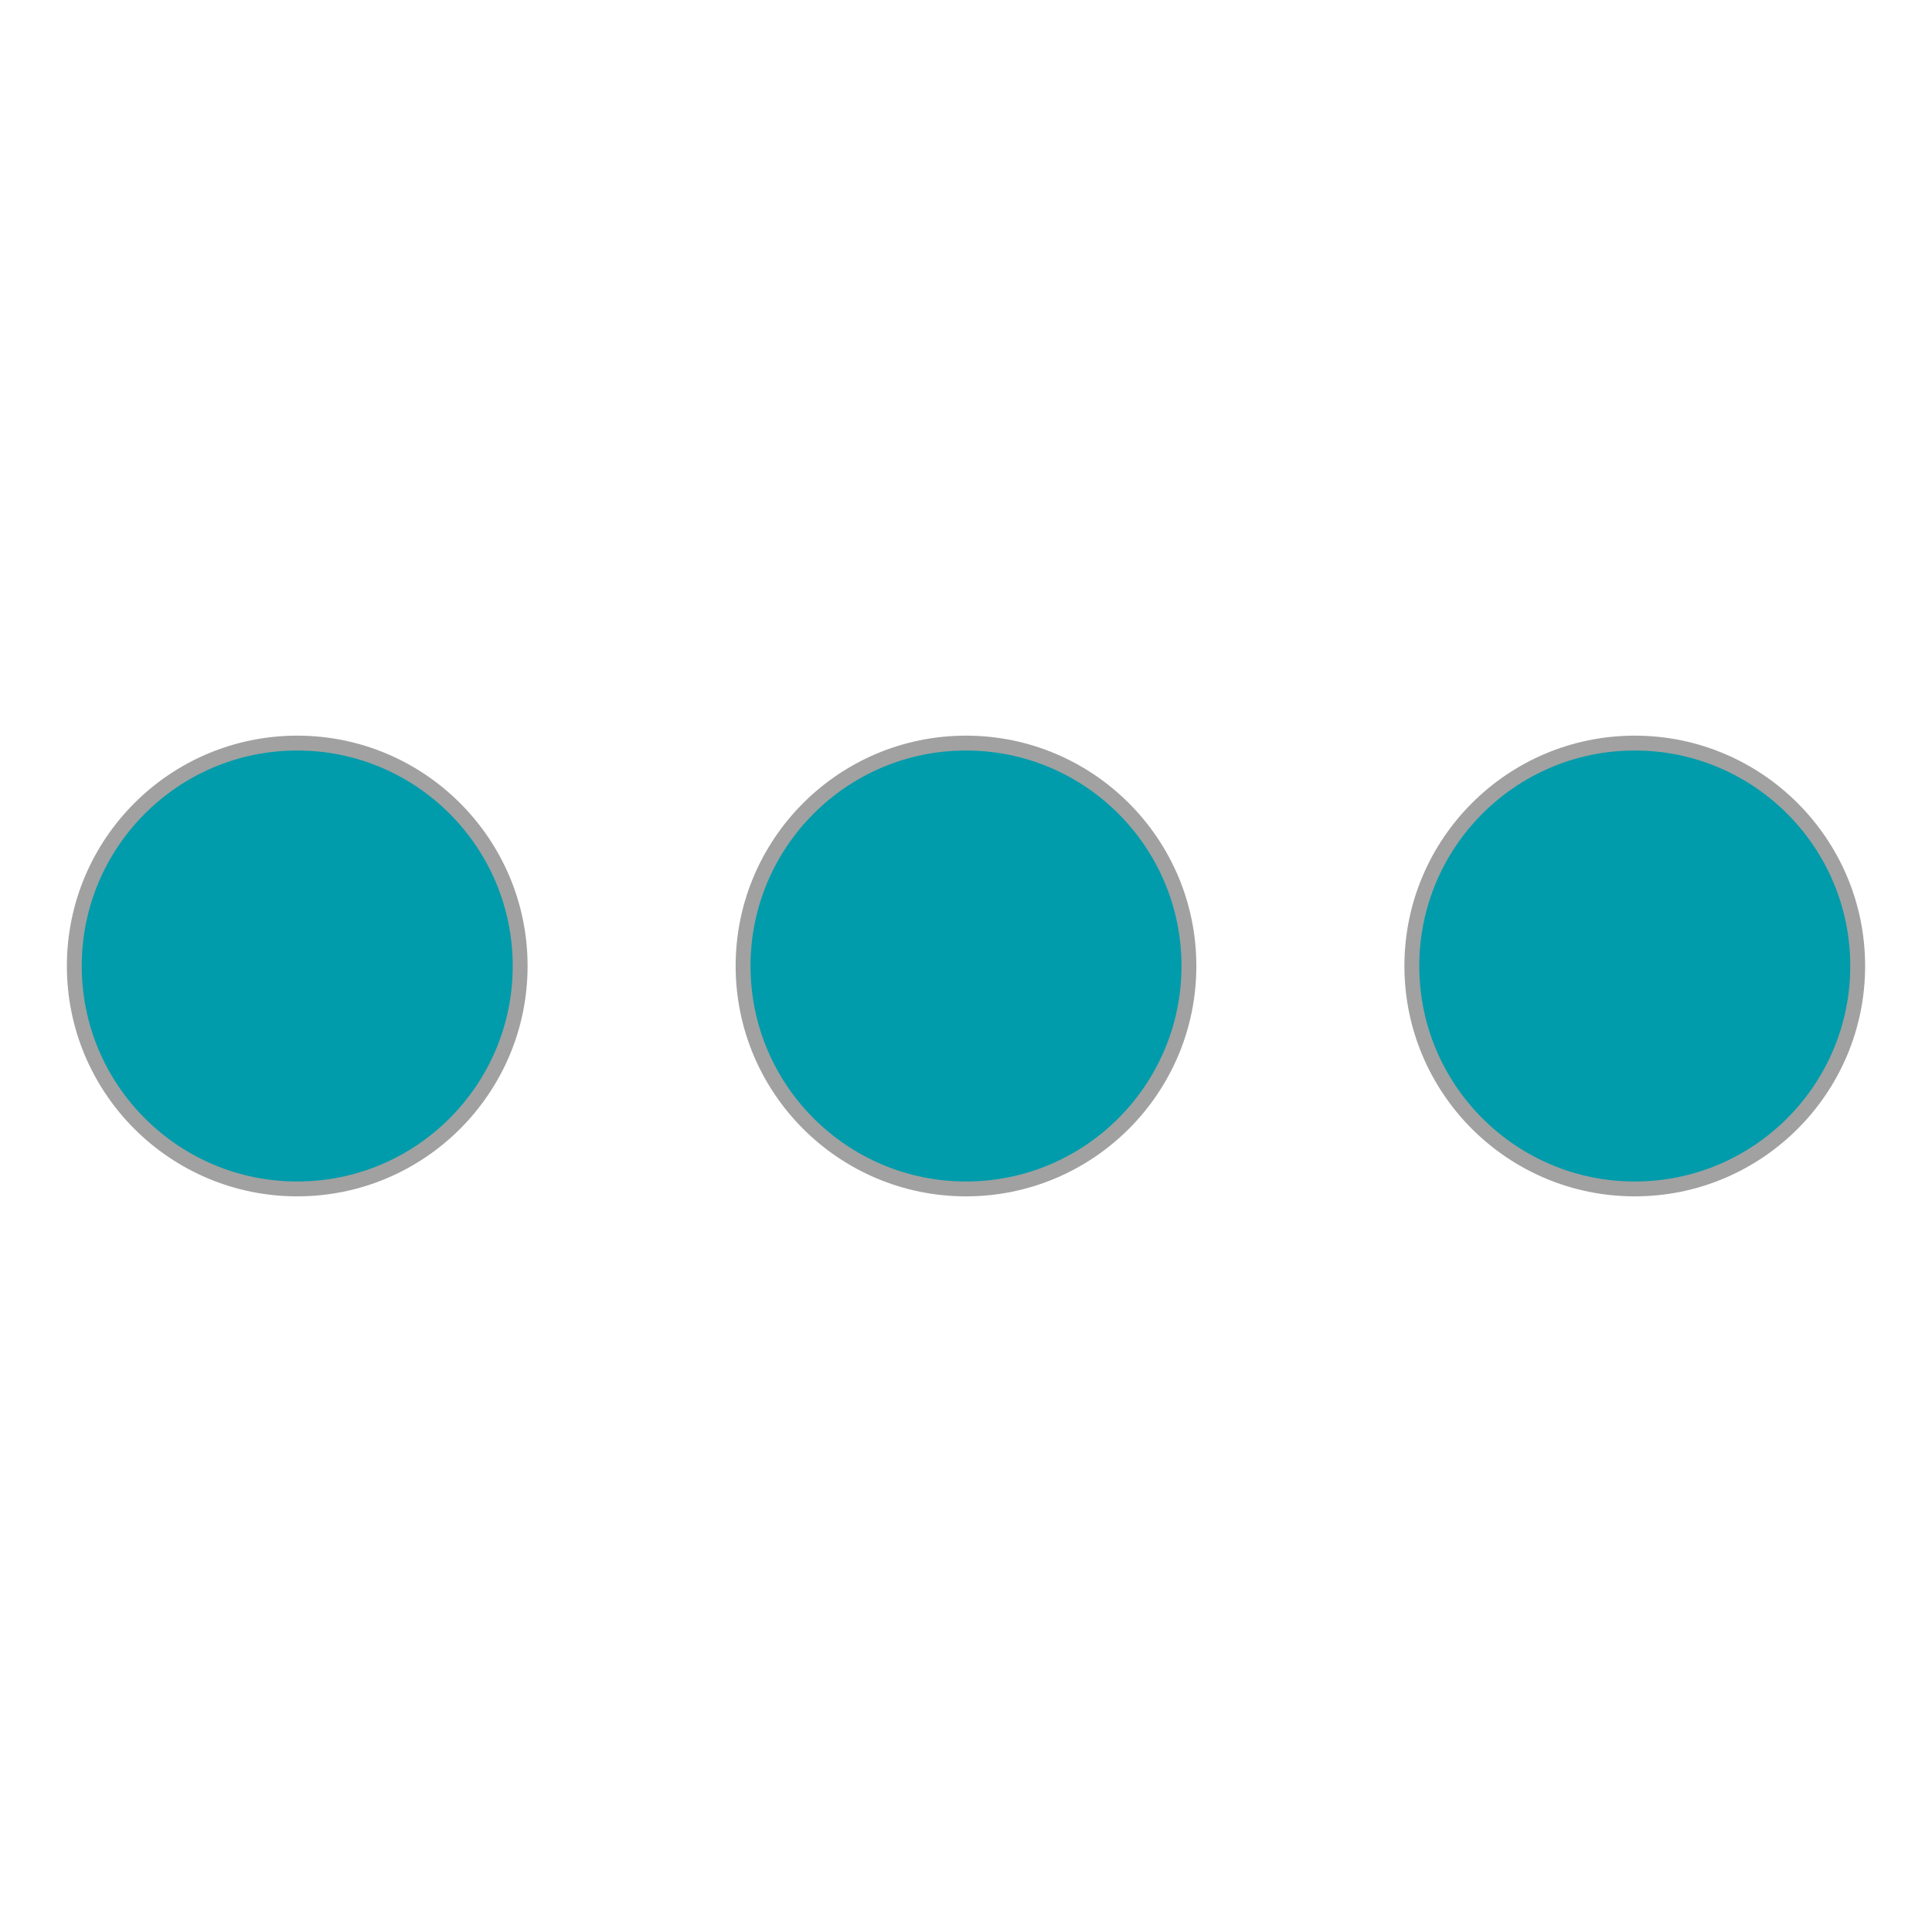 <svg width="24px" height="24px" viewBox="-1 -1 26 26" version="1.1" xmlns="http://www.w3.org/2000/svg">
<g id="surface1">
<path style="stroke-width:0.2; stroke:#a1a1a1;fill-rule:nonzero;fill:rgb(0, 156, 171);fill-opacity:1;" d="M 3 9 C 4.656 9 6 10.344 6 12 C 6 13.656 4.656 15 3 15 C 1.344 15 0 13.656 0 12 C 0 10.344 1.344 9 3 9 "/>
<path style="stroke-width:0.2; stroke:#a1a1a1;fill-rule:nonzero;fill:rgb(0, 156, 171);fill-opacity:1;" d="M 12 9 C 13.656 9 15 10.344 15 12 C 15 13.656 13.656 15 12 15 C 10.344 15 9 13.656 9 12 C 9 10.344 10.344 9 12 9 "/>
<path style="stroke-width:0.2; stroke:#a1a1a1;fill-rule:nonzero;fill:rgb(0, 156, 171);fill-opacity:1;" d="M 21 9 C 22.656 9 24 10.344 24 12 C 24 13.656 22.656 15 21 15 C 19.344 15 18 13.656 18 12 C 18 10.344 19.344 9 21 9 "/>
</g>
</svg>
